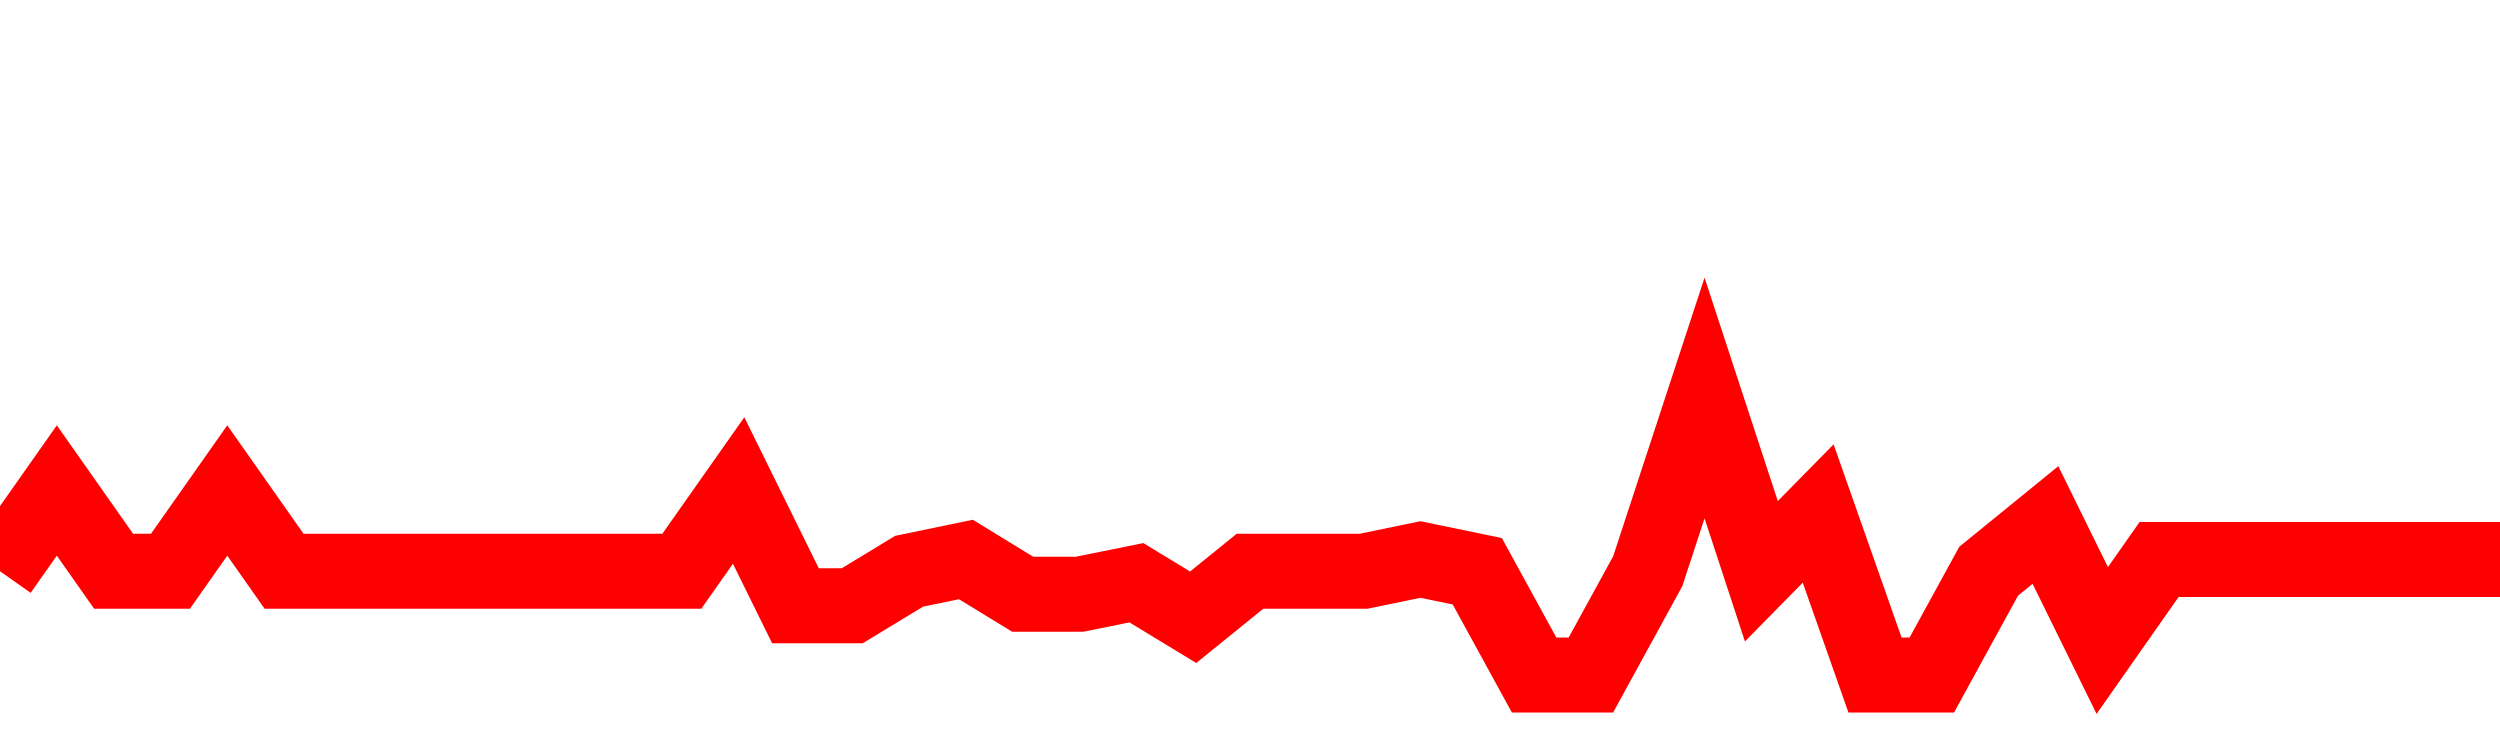 <svg xmlns="http://www.w3.org/2000/svg" xmlns:xlink="http://www.w3.org/1999/xlink" viewBox="0 0 100 30" class="ranking"><path  class="rline" d="M 0 22.85 L 0 22.85 L 2.273 19.62 L 4.545 22.85 L 6.818 22.85 L 9.091 19.62 L 11.364 22.85 L 13.636 22.85 L 15.909 22.85 L 18.182 22.85 L 20.455 22.85 L 22.727 22.85 L 25 22.85 L 27.273 22.85 L 29.545 19.62 L 31.818 24.23 L 34.091 24.23 L 36.364 22.85 L 38.636 22.38 L 40.909 23.77 L 43.182 23.77 L 45.455 23.31 L 47.727 24.69 L 50 22.85 L 52.273 22.85 L 54.545 22.85 L 56.818 22.38 L 59.091 22.85 L 61.364 27 L 63.636 27 L 65.909 22.85 L 68.182 15.92 L 70.455 22.85 L 72.727 20.54 L 75 27 L 77.273 27 L 79.545 22.85 L 81.818 21 L 84.091 25.62 L 86.364 22.38 L 88.636 22.38 L 90.909 22.38 L 93.182 22.38 L 95.455 22.38 L 97.727 22.38 L 100 22.38" fill="none" stroke-width="3" stroke="red"></path></svg>